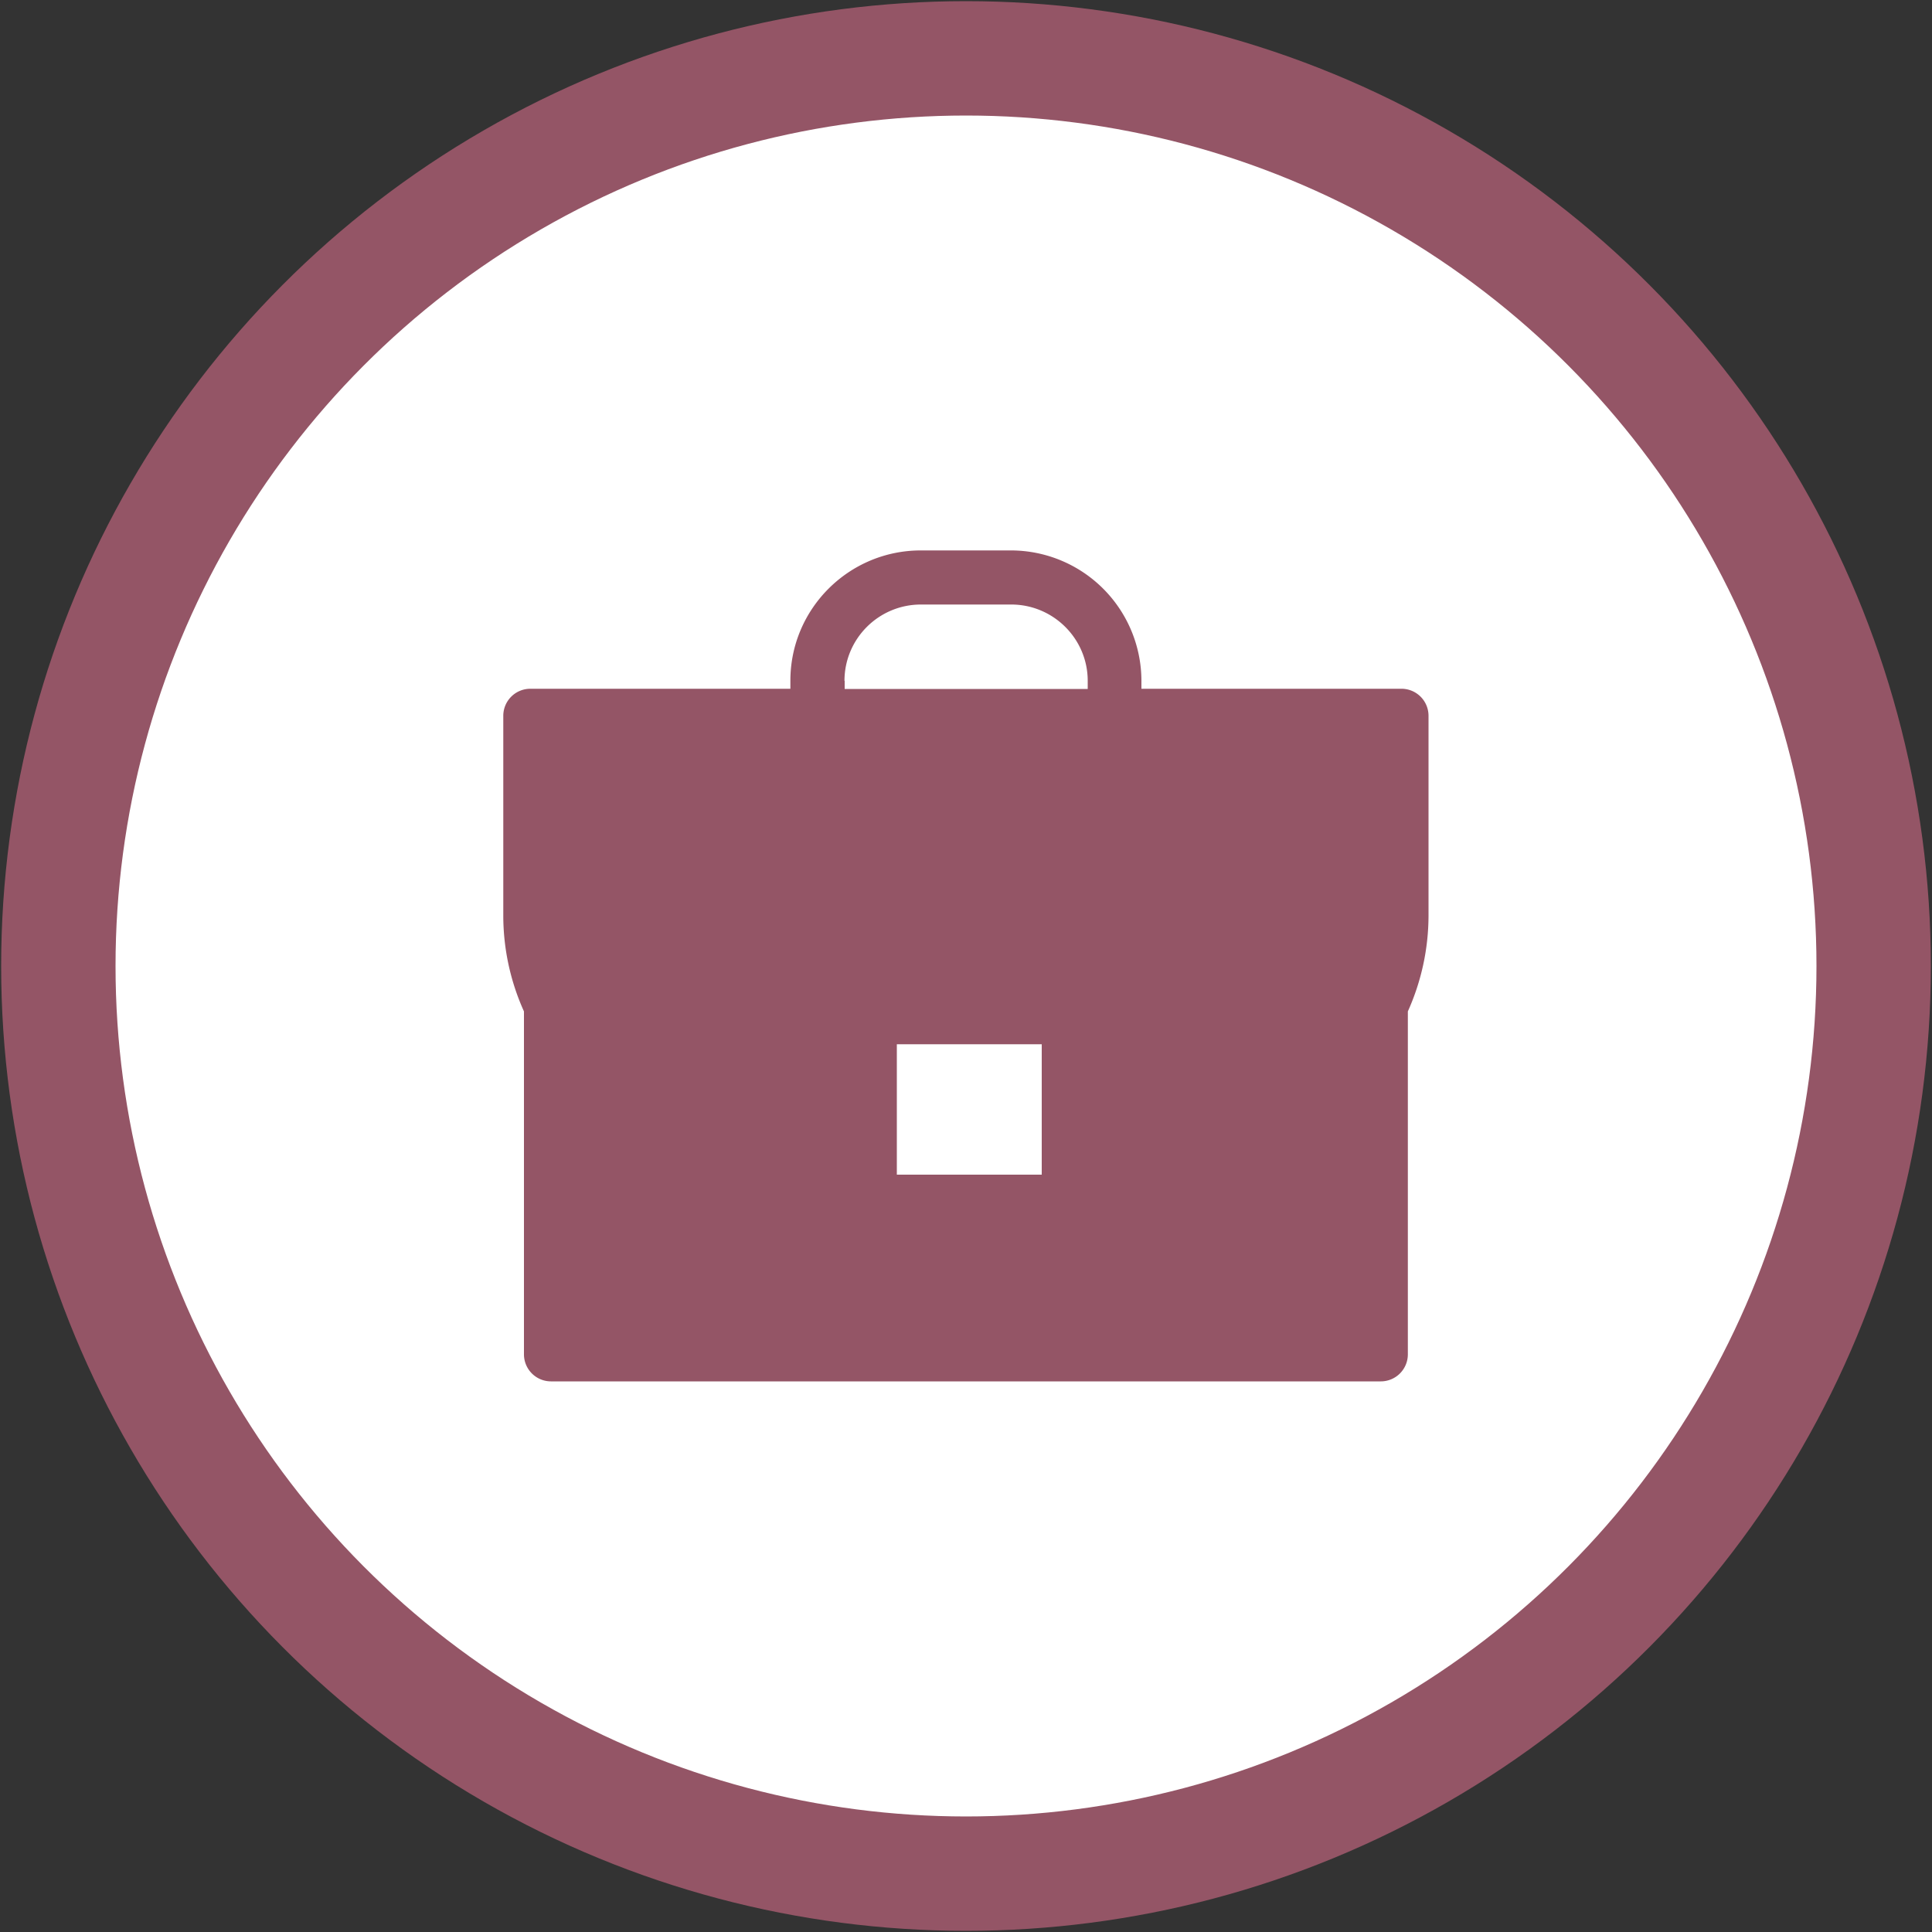 <svg xmlns="http://www.w3.org/2000/svg" viewBox="0 0 100 100" xmlns:v="https://vecta.io/nano"><rect x="0" y="0" width="100" height="100" fill="#333333" stroke="none"/><circle cx="50" cy="50" r="46.98" fill="#fff" stroke="#945566" stroke-width="5.92"/><path d="M73.94 37.05a1.4 1.4 0 0 0-1.4-1.4H59.08v-.42a6.76 6.76 0 0 0-6.75-6.74h-4.67c-3.72 0-6.75 3.02-6.75 6.74v.42H27.45a1.4 1.4 0 0 0-1.4 1.4v10.34a12.06 12.06 0 0 0 1.07 4.96V70.1a1.4 1.4 0 0 0 1.4 1.4h42.95a1.4 1.4 0 0 0 1.4-1.4V52.35a12.13 12.13 0 0 0 1.07-4.96V37.05zm-30.23-1.81c0-2.18 1.77-3.95 3.96-3.95h4.67c2.18 0 3.96 1.77 3.96 3.95v.42H43.72v-.42zM53.92 60.8h-7.5v-6.75h7.5v6.75z" fill="#945566"/></svg>